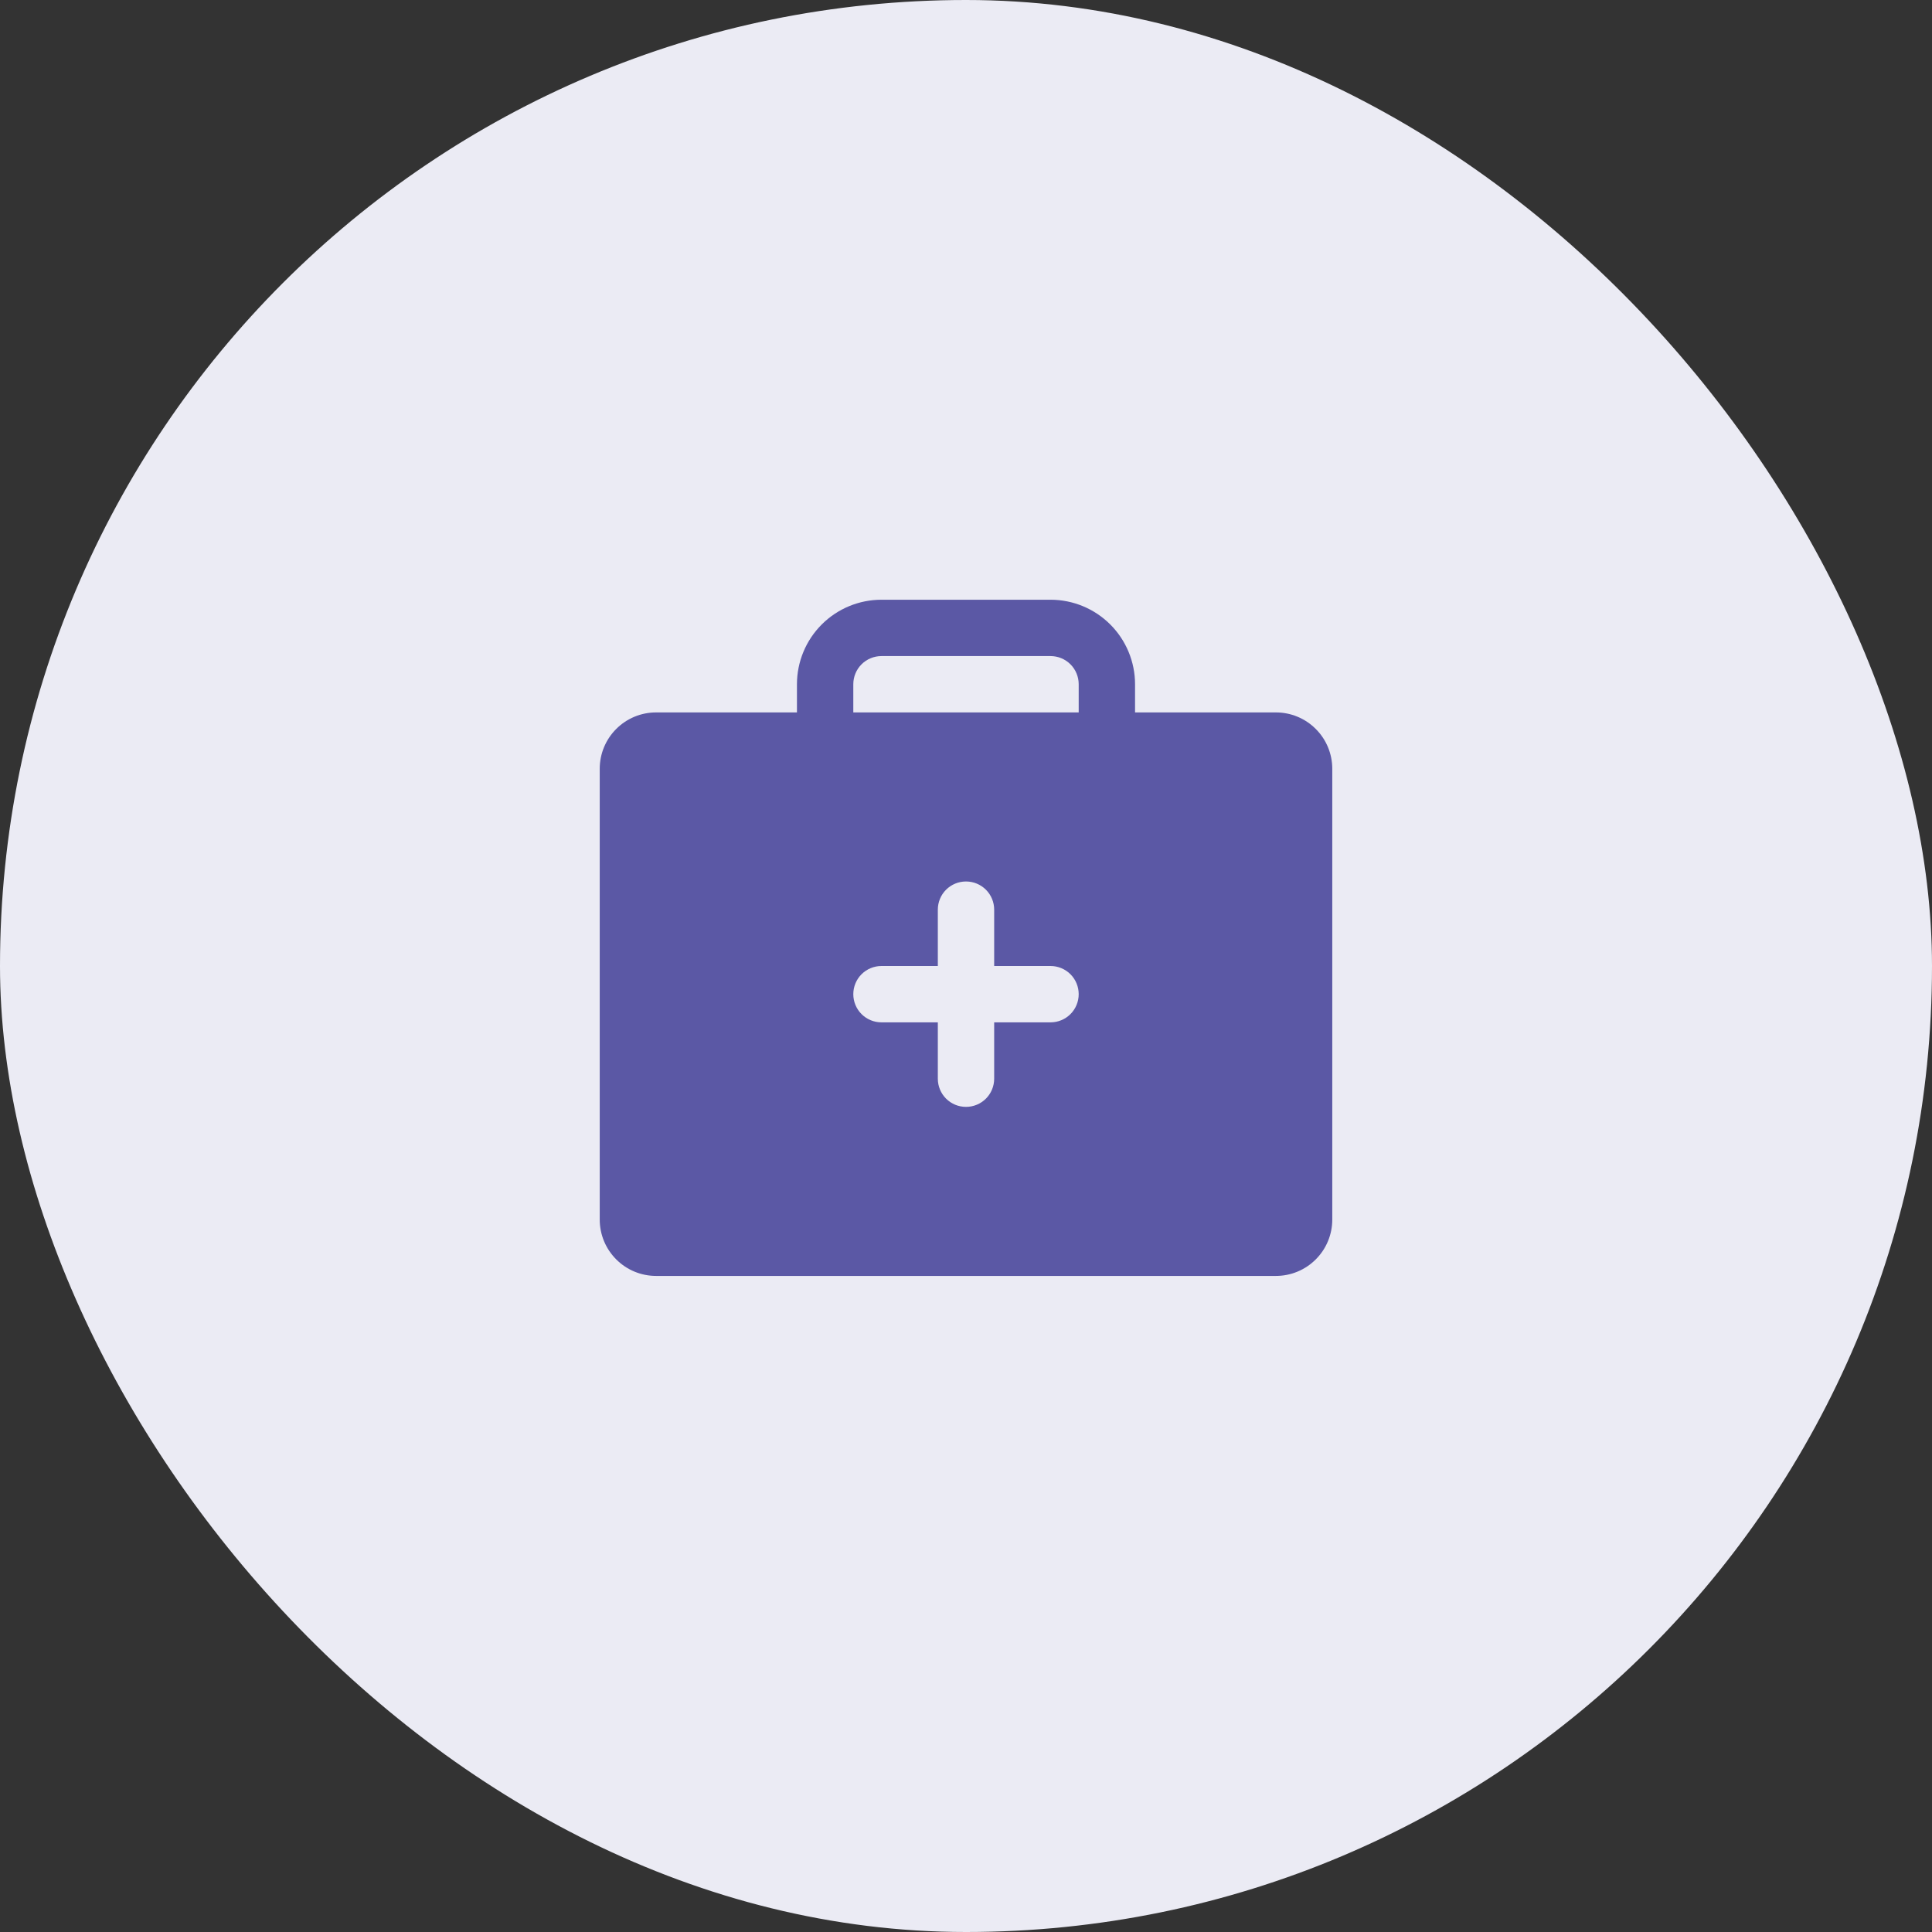 <?xml version="1.0" encoding="UTF-8"?> <svg xmlns="http://www.w3.org/2000/svg" width="60" height="60" viewBox="0 0 60 60" fill="none"><rect x="0" y="0" width="60" height="60" fill="#333333" stroke="none"/><rect width="60" height="60" rx="30" fill="#EBEBF4"></rect><path d="M39.625 22.125H35.25V21.25C35.25 20.554 34.973 19.886 34.481 19.394C33.989 18.902 33.321 18.625 32.625 18.625H27.375C26.679 18.625 26.011 18.902 25.519 19.394C25.027 19.886 24.75 20.554 24.75 21.25V22.125H20.375C19.911 22.125 19.466 22.309 19.138 22.638C18.809 22.966 18.625 23.411 18.625 23.875V37.875C18.625 38.339 18.809 38.784 19.138 39.112C19.466 39.441 19.911 39.625 20.375 39.625H39.625C40.089 39.625 40.534 39.441 40.862 39.112C41.191 38.784 41.375 38.339 41.375 37.875V23.875C41.375 23.411 41.191 22.966 40.862 22.638C40.534 22.309 40.089 22.125 39.625 22.125ZM32.625 31.75H30.875V33.5C30.875 33.732 30.783 33.955 30.619 34.119C30.455 34.283 30.232 34.375 30 34.375C29.768 34.375 29.545 34.283 29.381 34.119C29.217 33.955 29.125 33.732 29.125 33.5V31.75H27.375C27.143 31.75 26.92 31.658 26.756 31.494C26.592 31.33 26.5 31.107 26.5 30.875C26.5 30.643 26.592 30.42 26.756 30.256C26.92 30.092 27.143 30 27.375 30H29.125V28.25C29.125 28.018 29.217 27.795 29.381 27.631C29.545 27.467 29.768 27.375 30 27.375C30.232 27.375 30.455 27.467 30.619 27.631C30.783 27.795 30.875 28.018 30.875 28.25V30H32.625C32.857 30 33.08 30.092 33.244 30.256C33.408 30.42 33.5 30.643 33.5 30.875C33.5 31.107 33.408 31.33 33.244 31.494C33.08 31.658 32.857 31.75 32.625 31.75ZM33.5 22.125H26.5V21.25C26.5 21.018 26.592 20.795 26.756 20.631C26.92 20.467 27.143 20.375 27.375 20.375H32.625C32.857 20.375 33.08 20.467 33.244 20.631C33.408 20.795 33.5 21.018 33.5 21.25V22.125Z" fill="#5B58A5"></path></svg> 